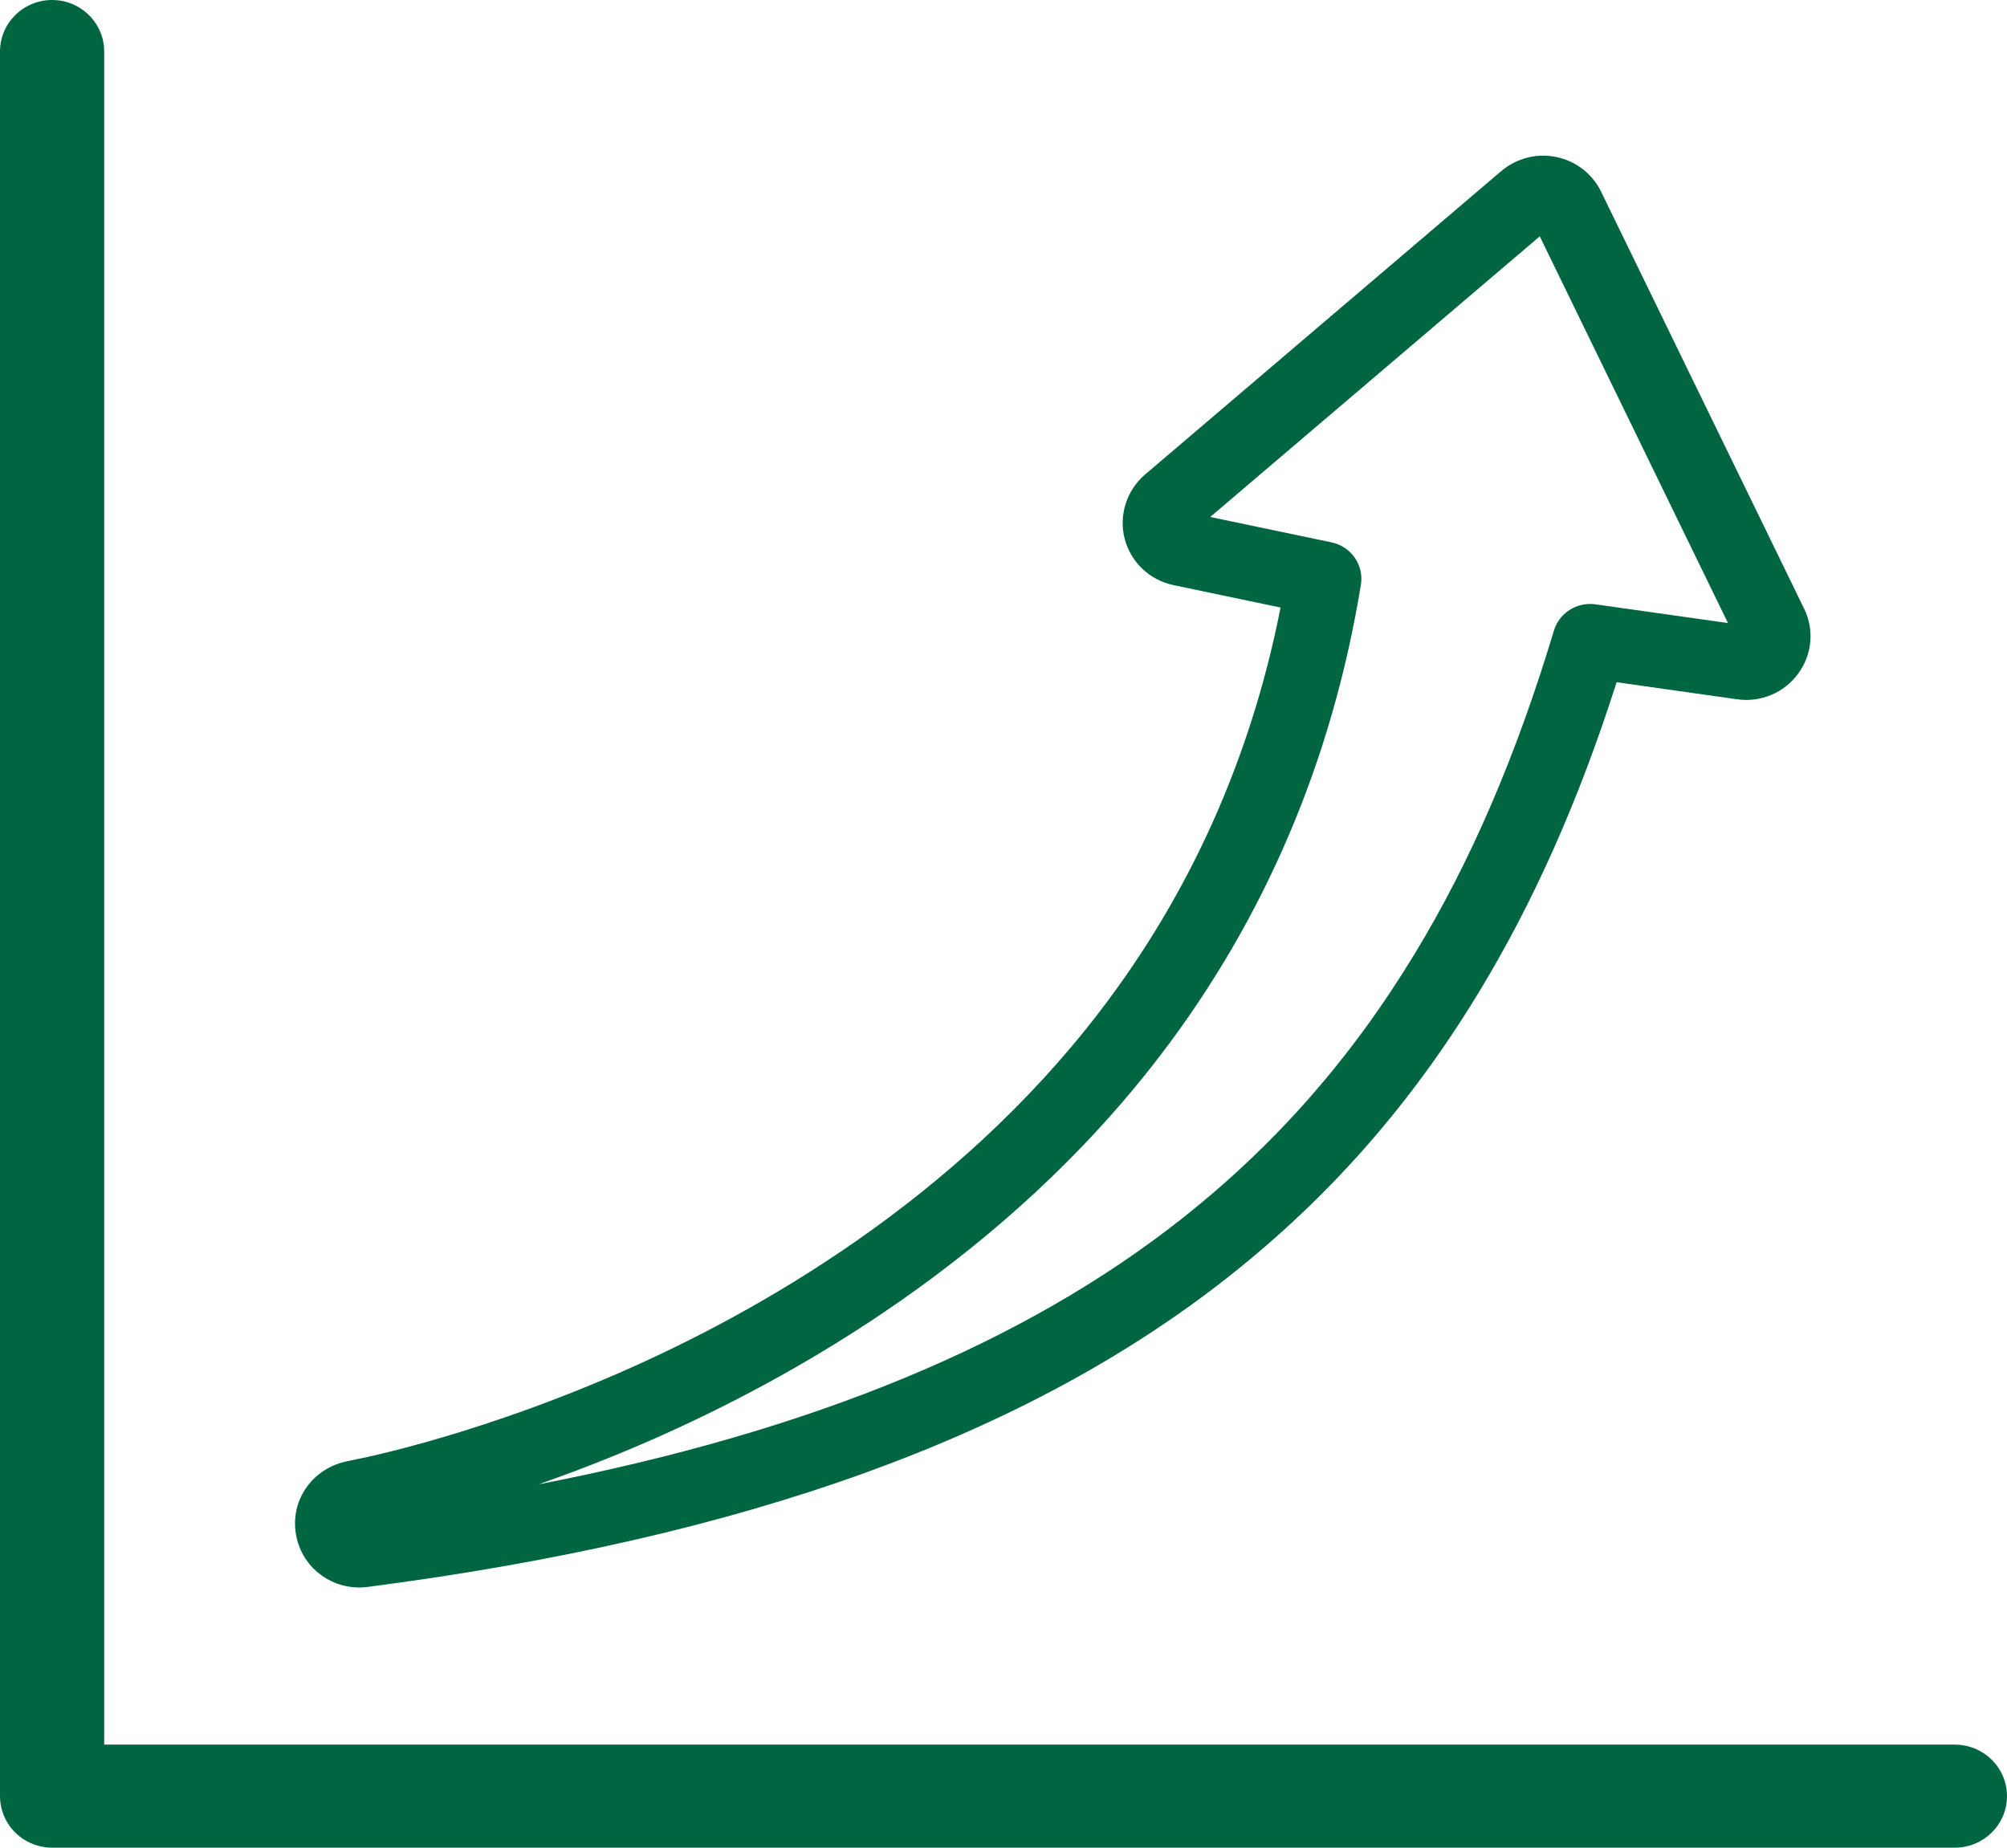 <svg width="63" height="58" viewBox="0 0 63 58" fill="none" xmlns="http://www.w3.org/2000/svg">
<g id="icone_card_investidor 1" clip-path="url(#clip0_62_2)">
<g id="layer1">
<path id="path7" d="M16.909 46.594C17.95 46.229 19.117 45.781 20.357 45.241C25 43.216 31.552 39.48 36.392 33.169C39.688 28.871 41.817 23.884 42.719 18.352C42.819 17.738 42.414 17.156 41.8 17.026L37.989 16.228L48.333 7.419L54.241 19.558L50.077 18.97C50.021 18.961 49.966 18.959 49.91 18.959C49.4 18.959 48.931 19.291 48.779 19.791C47.593 23.733 46.162 27.059 44.398 29.956C42.413 33.225 40.034 35.932 37.123 38.235C32.154 42.168 25.508 44.92 16.909 46.594ZM9.286 48.14C9.441 49.129 10.291 49.832 11.278 49.832C11.366 49.832 11.453 49.826 11.543 49.815C23.391 48.276 32.239 45.083 38.594 40.054C41.728 37.575 44.286 34.665 46.416 31.157C48.134 28.33 49.559 25.135 50.746 21.416L54.528 21.951C55.269 22.057 56.001 21.749 56.439 21.153C56.885 20.556 56.957 19.771 56.63 19.104L50.26 6.019C49.989 5.46 49.464 5.051 48.851 4.929C48.246 4.8 47.601 4.966 47.123 5.371L35.941 14.898C35.363 15.392 35.113 16.183 35.304 16.912C35.496 17.65 36.086 18.21 36.843 18.369L40.197 19.071C39.267 23.789 37.358 28.054 34.514 31.761C29.981 37.674 23.797 41.197 19.407 43.109C16.902 44.2 14.709 44.895 13.31 45.286C12.527 45.505 11.907 45.652 11.525 45.738C11.325 45.782 11.167 45.815 11.063 45.835L10.96 45.857C9.834 46.057 9.115 47.057 9.286 48.14Z" fill="#006641"/>
<path id="path8" d="M63 56.383C63 55.489 62.267 54.765 61.36 54.765H3.271V1.617C3.271 0.725 2.539 0 1.635 0C0.732 0 0 0.725 0 1.617V56.383C0 56.809 0.174 57.224 0.479 57.526C0.784 57.828 1.206 58 1.635 58H61.36C62.267 58 63 57.275 63 56.383Z" fill="#006641"/>
</g>
</g>
<defs>
<clipPath id="clip0_62_2">
<rect width="63" height="58" fill="white"/>
</clipPath>
</defs>
</svg>
